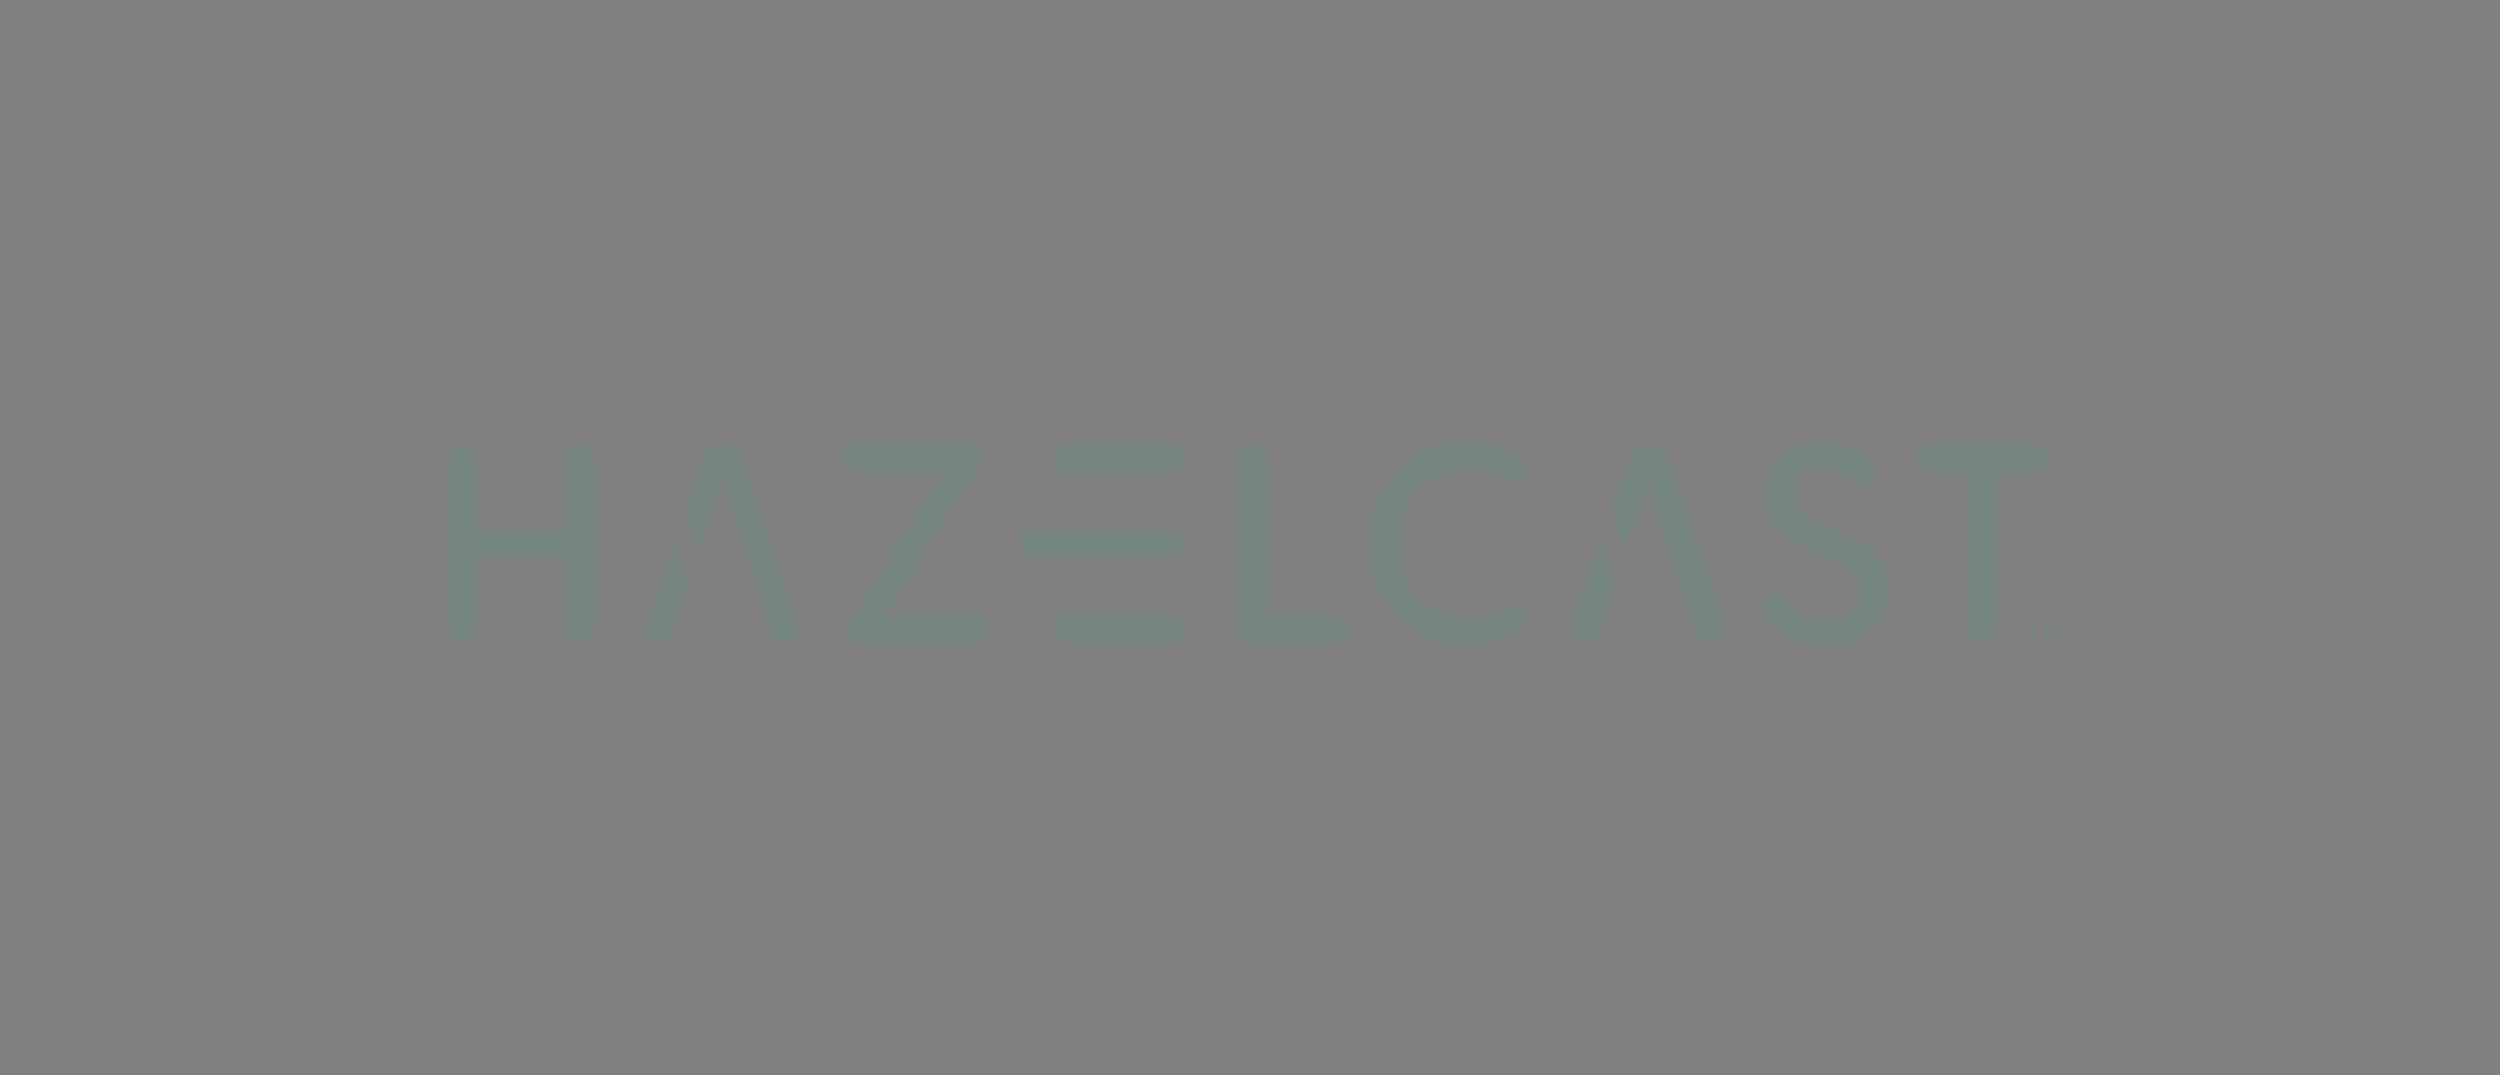 <svg width="200" height="86" viewBox="0 0 200 86" fill="none" xmlns="http://www.w3.org/2000/svg">
<rect x="0" y="0" width="200" height="86" fill="#808080" stroke="none"/>
<g clip-path="url(#clip0_5263_33244)">
<path d="M114.803 38.171C115.658 37.742 116.586 37.524 117.561 37.524C118.604 37.524 119.595 37.766 120.515 38.251C120.739 38.353 120.923 38.402 121.08 38.402C121.339 38.402 121.556 38.297 121.706 38.099C121.845 37.916 121.916 37.697 121.916 37.446C121.916 36.977 121.722 36.614 121.338 36.369C120.808 36.038 120.201 35.778 119.531 35.598C118.863 35.418 118.166 35.328 117.456 35.328C116.152 35.328 114.89 35.627 113.706 36.216C112.516 36.809 111.535 37.733 110.787 38.961C110.041 40.188 109.664 41.708 109.664 43.479C109.664 45.251 110.042 46.753 110.787 47.986C111.533 49.222 112.511 50.156 113.693 50.764C114.871 51.369 116.13 51.675 117.435 51.675C118.914 51.675 120.228 51.31 121.331 50.594C121.517 50.487 121.663 50.338 121.765 50.151C121.865 49.967 121.916 49.775 121.916 49.579C121.916 49.311 121.837 49.078 121.681 48.887C121.517 48.686 121.295 48.579 121.038 48.579C120.862 48.579 120.693 48.626 120.544 48.714C119.607 49.207 118.603 49.457 117.561 49.457C116.571 49.457 115.637 49.233 114.784 48.79C113.935 48.351 113.242 47.673 112.724 46.776C112.203 45.877 111.94 44.768 111.94 43.48C111.94 42.193 112.207 41.045 112.733 40.154C113.258 39.264 113.955 38.599 114.802 38.173L114.803 38.171Z" fill="#3C5349"/>
<path d="M114.803 38.171C115.658 37.742 116.586 37.524 117.561 37.524C118.604 37.524 119.595 37.766 120.515 38.251C120.739 38.353 120.923 38.402 121.08 38.402C121.339 38.402 121.556 38.297 121.706 38.099C121.845 37.916 121.916 37.697 121.916 37.446C121.916 36.977 121.722 36.614 121.338 36.369C120.808 36.038 120.201 35.778 119.531 35.598C118.863 35.418 118.166 35.328 117.456 35.328C116.152 35.328 114.89 35.627 113.706 36.216C112.516 36.809 111.535 37.733 110.787 38.961C110.041 40.188 109.664 41.708 109.664 43.479C109.664 45.251 110.042 46.753 110.787 47.986C111.533 49.222 112.511 50.156 113.693 50.764C114.871 51.369 116.13 51.675 117.435 51.675C118.914 51.675 120.228 51.31 121.331 50.594C121.517 50.487 121.663 50.338 121.765 50.151C121.865 49.967 121.916 49.775 121.916 49.579C121.916 49.311 121.837 49.078 121.681 48.887C121.517 48.686 121.295 48.579 121.038 48.579C120.862 48.579 120.693 48.626 120.544 48.714C119.607 49.207 118.603 49.457 117.561 49.457C116.571 49.457 115.637 49.233 114.784 48.79C113.935 48.351 113.242 47.673 112.724 46.776C112.203 45.877 111.94 44.768 111.94 43.48C111.94 42.193 112.207 41.045 112.733 40.154C113.258 39.264 113.955 38.599 114.802 38.173L114.803 38.171Z" fill="white" fill-opacity="0.3"/>
<path d="M149.511 38.588C150.089 38.252 150.476 37.562 148.897 36.283C148.889 36.277 148.88 36.27 148.872 36.263C148.054 35.647 147.033 35.352 145.864 35.352C144.995 35.352 144.199 35.523 143.499 35.863C142.79 36.205 142.226 36.704 141.821 37.344C141.416 37.985 141.211 38.726 141.211 39.546C141.211 40.443 141.425 41.204 141.847 41.81C142.261 42.404 142.768 42.889 143.355 43.251C143.926 43.603 144.686 43.989 145.612 44.396C146.346 44.727 146.94 45.017 147.373 45.259C147.789 45.492 148.14 45.786 148.418 46.133C148.687 46.468 148.817 46.863 148.817 47.342C148.817 48.024 148.577 48.556 148.085 48.968C147.588 49.383 146.903 49.595 146.049 49.595C145.325 49.595 144.769 49.522 144.17 49.186C143.997 49.089 143.768 48.906 143.533 48.653C142.805 47.874 142.59 47.396 141.82 47.592C141.231 47.742 140.926 48.404 141.208 49.164C141.58 50.171 142.809 50.854 142.809 50.854C143.719 51.444 144.825 51.666 146.047 51.666C147.024 51.666 147.908 51.487 148.678 51.135C149.456 50.779 150.073 50.26 150.512 49.59C150.954 48.92 151.178 48.127 151.178 47.233C151.178 46.338 150.967 45.579 150.551 44.98C150.142 44.391 149.637 43.92 149.047 43.579C148.477 43.25 147.718 42.883 146.789 42.489C146.029 42.174 145.421 41.891 144.981 41.649C144.559 41.417 144.201 41.116 143.918 40.755C143.641 40.406 143.508 39.988 143.508 39.48C143.508 38.842 143.726 38.354 144.176 37.986C144.632 37.613 145.206 37.423 145.883 37.423C146.56 37.423 147.065 37.644 147.539 37.975C147.567 37.995 147.827 38.22 147.827 38.22C148.7 39.024 149.509 38.588 149.509 38.588H149.511Z" fill="#3C5349"/>
<path d="M149.511 38.588C150.089 38.252 150.476 37.562 148.897 36.283C148.889 36.277 148.88 36.27 148.872 36.263C148.054 35.647 147.033 35.352 145.864 35.352C144.995 35.352 144.199 35.523 143.499 35.863C142.79 36.205 142.226 36.704 141.821 37.344C141.416 37.985 141.211 38.726 141.211 39.546C141.211 40.443 141.425 41.204 141.847 41.81C142.261 42.404 142.768 42.889 143.355 43.251C143.926 43.603 144.686 43.989 145.612 44.396C146.346 44.727 146.94 45.017 147.373 45.259C147.789 45.492 148.14 45.786 148.418 46.133C148.687 46.468 148.817 46.863 148.817 47.342C148.817 48.024 148.577 48.556 148.085 48.968C147.588 49.383 146.903 49.595 146.049 49.595C145.325 49.595 144.769 49.522 144.17 49.186C143.997 49.089 143.768 48.906 143.533 48.653C142.805 47.874 142.59 47.396 141.82 47.592C141.231 47.742 140.926 48.404 141.208 49.164C141.58 50.171 142.809 50.854 142.809 50.854C143.719 51.444 144.825 51.666 146.047 51.666C147.024 51.666 147.908 51.487 148.678 51.135C149.456 50.779 150.073 50.26 150.512 49.59C150.954 48.92 151.178 48.127 151.178 47.233C151.178 46.338 150.967 45.579 150.551 44.98C150.142 44.391 149.637 43.92 149.047 43.579C148.477 43.25 147.718 42.883 146.789 42.489C146.029 42.174 145.421 41.891 144.981 41.649C144.559 41.417 144.201 41.116 143.918 40.755C143.641 40.406 143.508 39.988 143.508 39.48C143.508 38.842 143.726 38.354 144.176 37.986C144.632 37.613 145.206 37.423 145.883 37.423C146.56 37.423 147.065 37.644 147.539 37.975C147.567 37.995 147.827 38.22 147.827 38.22C148.7 39.024 149.509 38.588 149.509 38.588H149.511Z" fill="white" fill-opacity="0.3"/>
<path d="M163.582 51.436C163.552 51.436 163.525 51.423 163.502 51.399C163.481 51.372 163.471 51.341 163.471 51.305V50.039C163.471 49.992 163.485 49.953 163.513 49.92C163.541 49.884 163.576 49.867 163.616 49.867H163.675C163.705 49.867 163.732 49.878 163.755 49.9C163.781 49.919 163.799 49.943 163.811 49.974L164.213 51.15L164.615 49.974C164.627 49.944 164.644 49.919 164.666 49.9C164.693 49.878 164.72 49.867 164.75 49.867H164.808C164.851 49.867 164.885 49.885 164.913 49.92C164.941 49.953 164.955 49.992 164.955 50.039V51.305C164.955 51.341 164.944 51.372 164.924 51.399C164.903 51.423 164.876 51.436 164.844 51.436C164.814 51.436 164.787 51.423 164.764 51.399C164.744 51.372 164.733 51.341 164.733 51.305V50.231L164.349 51.334C164.337 51.363 164.318 51.389 164.292 51.408C164.27 51.427 164.243 51.436 164.213 51.436C164.183 51.436 164.155 51.427 164.13 51.408C164.108 51.389 164.09 51.364 164.079 51.334L163.694 50.231V51.305C163.694 51.341 163.683 51.372 163.663 51.399C163.641 51.423 163.615 51.436 163.583 51.436H163.582ZM162.719 51.436C162.689 51.436 162.663 51.423 162.642 51.399C162.622 51.375 162.611 51.344 162.611 51.309V50.112H162.264C162.236 50.112 162.212 50.101 162.192 50.079C162.173 50.055 162.164 50.026 162.164 49.993C162.164 49.96 162.173 49.933 162.192 49.912C162.212 49.887 162.237 49.875 162.264 49.875H163.179C163.207 49.875 163.229 49.887 163.248 49.912C163.268 49.934 163.279 49.96 163.279 49.993C163.279 50.026 163.268 50.055 163.248 50.079C163.229 50.101 163.205 50.112 163.179 50.112H162.829V51.309C162.829 51.345 162.819 51.375 162.798 51.399C162.778 51.423 162.751 51.436 162.719 51.436Z" fill="#3C5349"/>
<path d="M163.582 51.436C163.552 51.436 163.525 51.423 163.502 51.399C163.481 51.372 163.471 51.341 163.471 51.305V50.039C163.471 49.992 163.485 49.953 163.513 49.92C163.541 49.884 163.576 49.867 163.616 49.867H163.675C163.705 49.867 163.732 49.878 163.755 49.9C163.781 49.919 163.799 49.943 163.811 49.974L164.213 51.15L164.615 49.974C164.627 49.944 164.644 49.919 164.666 49.9C164.693 49.878 164.72 49.867 164.75 49.867H164.808C164.851 49.867 164.885 49.885 164.913 49.92C164.941 49.953 164.955 49.992 164.955 50.039V51.305C164.955 51.341 164.944 51.372 164.924 51.399C164.903 51.423 164.876 51.436 164.844 51.436C164.814 51.436 164.787 51.423 164.764 51.399C164.744 51.372 164.733 51.341 164.733 51.305V50.231L164.349 51.334C164.337 51.363 164.318 51.389 164.292 51.408C164.27 51.427 164.243 51.436 164.213 51.436C164.183 51.436 164.155 51.427 164.13 51.408C164.108 51.389 164.09 51.364 164.079 51.334L163.694 50.231V51.305C163.694 51.341 163.683 51.372 163.663 51.399C163.641 51.423 163.615 51.436 163.583 51.436H163.582ZM162.719 51.436C162.689 51.436 162.663 51.423 162.642 51.399C162.622 51.375 162.611 51.344 162.611 51.309V50.112H162.264C162.236 50.112 162.212 50.101 162.192 50.079C162.173 50.055 162.164 50.026 162.164 49.993C162.164 49.96 162.173 49.933 162.192 49.912C162.212 49.887 162.237 49.875 162.264 49.875H163.179C163.207 49.875 163.229 49.887 163.248 49.912C163.268 49.934 163.279 49.96 163.279 49.993C163.279 50.026 163.268 50.055 163.248 50.079C163.229 50.101 163.205 50.112 163.179 50.112H162.829V51.309C162.829 51.345 162.819 51.375 162.798 51.399C162.778 51.423 162.751 51.436 162.719 51.436Z" fill="white" fill-opacity="0.3"/>
<path d="M46.467 35.594C45.851 35.594 45.352 36.085 45.352 36.692V42.431H38.191V36.692C38.191 36.085 37.692 35.594 37.076 35.594C36.46 35.594 35.961 36.085 35.961 36.692V50.327C35.961 50.934 36.46 51.425 37.076 51.425C37.692 51.425 38.191 50.934 38.191 50.327V44.575H45.352V50.327C45.352 50.934 45.851 51.425 46.467 51.425C47.083 51.425 47.581 50.934 47.581 50.327V36.692C47.581 36.085 47.083 35.594 46.467 35.594Z" fill="#3C5349"/>
<path d="M46.467 35.594C45.851 35.594 45.352 36.085 45.352 36.692V42.431H38.191V36.692C38.191 36.085 37.692 35.594 37.076 35.594C36.46 35.594 35.961 36.085 35.961 36.692V50.327C35.961 50.934 36.46 51.425 37.076 51.425C37.692 51.425 38.191 50.934 38.191 50.327V44.575H45.352V50.327C45.352 50.934 45.851 51.425 46.467 51.425C47.083 51.425 47.581 50.934 47.581 50.327V36.692C47.581 36.085 47.083 35.594 46.467 35.594Z" fill="white" fill-opacity="0.3"/>
<path d="M63.827 49.952L59.289 36.716C59.17 36.386 58.996 36.117 58.776 35.916C58.541 35.703 58.272 35.594 57.976 35.594H57.508C57.239 35.594 56.98 35.706 56.738 35.926C56.509 36.136 56.339 36.403 56.234 36.719L54.867 40.719L55.926 44.008C56.798 41.128 57.738 38.613 57.783 38.468L61.68 50.644C61.87 51.24 62.522 51.565 63.122 51.364C63.712 51.166 64.028 50.535 63.828 49.953L63.827 49.952Z" fill="#3C5349"/>
<path d="M63.827 49.952L59.289 36.716C59.17 36.386 58.996 36.117 58.776 35.916C58.541 35.703 58.272 35.594 57.976 35.594H57.508C57.239 35.594 56.98 35.706 56.738 35.926C56.509 36.136 56.339 36.403 56.234 36.719L54.867 40.719L55.926 44.008C56.798 41.128 57.738 38.613 57.783 38.468L61.68 50.644C61.87 51.24 62.522 51.565 63.122 51.364C63.712 51.166 64.028 50.535 63.828 49.953L63.827 49.952Z" fill="white" fill-opacity="0.3"/>
<path d="M54.008 43.337L51.74 49.955C51.54 50.536 51.856 51.167 52.446 51.365C53.047 51.567 53.697 51.242 53.888 50.645L55.112 46.647L54.008 43.336V43.337Z" fill="#3C5349"/>
<path d="M54.008 43.337L51.74 49.955C51.54 50.536 51.856 51.167 52.446 51.365C53.047 51.567 53.697 51.242 53.888 50.645L55.112 46.647L54.008 43.336V43.337Z" fill="white" fill-opacity="0.3"/>
<path d="M137.921 49.952L133.383 36.716C133.264 36.386 133.091 36.117 132.87 35.916C132.635 35.703 132.366 35.594 132.07 35.594H131.601C131.333 35.594 131.074 35.706 130.832 35.926C130.603 36.136 130.433 36.403 130.328 36.719L128.961 40.719L130.02 44.008C130.892 41.128 131.832 38.613 131.877 38.468L135.774 50.644C135.964 51.24 136.616 51.565 137.216 51.364C137.806 51.166 138.122 50.535 137.922 49.953L137.921 49.952Z" fill="#3C5349"/>
<path d="M137.921 49.952L133.383 36.716C133.264 36.386 133.091 36.117 132.87 35.916C132.635 35.703 132.366 35.594 132.07 35.594H131.601C131.333 35.594 131.074 35.706 130.832 35.926C130.603 36.136 130.433 36.403 130.328 36.719L128.961 40.719L130.02 44.008C130.892 41.128 131.832 38.613 131.877 38.468L135.774 50.644C135.964 51.24 136.616 51.565 137.216 51.364C137.806 51.166 138.122 50.535 137.922 49.953L137.921 49.952Z" fill="white" fill-opacity="0.3"/>
<path d="M128.102 43.337L125.834 49.955C125.633 50.536 125.949 51.167 126.54 51.365C127.141 51.567 127.791 51.242 127.981 50.645L129.206 46.647L128.102 43.336V43.337Z" fill="#3C5349"/>
<path d="M128.102 43.337L125.834 49.955C125.633 50.536 125.949 51.167 126.54 51.365C127.141 51.567 127.791 51.242 127.981 50.645L129.206 46.647L128.102 43.336V43.337Z" fill="white" fill-opacity="0.3"/>
<path d="M77.853 49.292H70.775L78.43 37.038C78.575 36.8 78.646 36.594 78.646 36.409C78.646 36.174 78.545 35.968 78.352 35.813C78.17 35.667 77.928 35.594 77.633 35.594H68.511C67.913 35.594 67.43 36.07 67.43 36.659C67.43 37.248 67.913 37.724 68.511 37.724H75.566L67.854 49.972C67.709 50.194 67.635 50.408 67.635 50.608C67.635 50.859 67.734 51.068 67.92 51.215C68.094 51.353 68.332 51.423 68.626 51.423H77.852C78.449 51.423 78.933 50.947 78.933 50.358C78.933 49.769 78.449 49.293 77.852 49.293L77.853 49.292Z" fill="#3C5349"/>
<path d="M77.853 49.292H70.775L78.43 37.038C78.575 36.8 78.646 36.594 78.646 36.409C78.646 36.174 78.545 35.968 78.352 35.813C78.17 35.667 77.928 35.594 77.633 35.594H68.511C67.913 35.594 67.43 36.07 67.43 36.659C67.43 37.248 67.913 37.724 68.511 37.724H75.566L67.854 49.972C67.709 50.194 67.635 50.408 67.635 50.608C67.635 50.859 67.734 51.068 67.92 51.215C68.094 51.353 68.332 51.423 68.626 51.423H77.852C78.449 51.423 78.933 50.947 78.933 50.358C78.933 49.769 78.449 49.293 77.852 49.293L77.853 49.292Z" fill="white" fill-opacity="0.3"/>
<path d="M94.9 36.651C94.9 36.059 94.413 35.578 93.811 35.578H85.398C84.811 35.578 84.336 36.046 84.336 36.624V37.722H93.812C94.413 37.722 94.901 37.242 94.901 36.65L94.9 36.651Z" fill="#3C5349"/>
<path d="M94.9 36.651C94.9 36.059 94.413 35.578 93.811 35.578H85.398C84.811 35.578 84.336 36.046 84.336 36.624V37.722H93.812C94.413 37.722 94.901 37.242 94.901 36.65L94.9 36.651Z" fill="white" fill-opacity="0.3"/>
<path d="M93.866 49.282H84.391V50.38C84.391 50.958 84.866 51.426 85.453 51.426H93.865C94.466 51.426 94.955 50.947 94.955 50.354C94.955 49.761 94.467 49.281 93.865 49.281L93.866 49.282Z" fill="#3C5349"/>
<path d="M93.866 49.282H84.391V50.38C84.391 50.958 84.866 51.426 85.453 51.426H93.865C94.466 51.426 94.955 50.947 94.955 50.354C94.955 49.761 94.467 49.281 93.865 49.281L93.866 49.282Z" fill="white" fill-opacity="0.3"/>
<path d="M93.872 42.431H81.742V44.575H93.872C94.473 44.575 94.961 44.095 94.961 43.502C94.961 42.91 94.474 42.43 93.872 42.43V42.431Z" fill="#3C5349"/>
<path d="M93.872 42.431H81.742V44.575H93.872C94.473 44.575 94.961 44.095 94.961 43.502C94.961 42.91 94.474 42.43 93.872 42.43V42.431Z" fill="white" fill-opacity="0.3"/>
<path d="M106.834 49.282H101.364V36.708C101.364 36.092 100.857 35.594 100.233 35.594C99.608 35.594 99.102 36.092 99.102 36.708V50.379C99.102 50.957 99.577 51.425 100.164 51.425H106.833C107.433 51.425 107.922 50.946 107.922 50.353C107.922 49.76 107.435 49.28 106.833 49.28L106.834 49.282Z" fill="#3C5349"/>
<path d="M106.834 49.282H101.364V36.708C101.364 36.092 100.857 35.594 100.233 35.594C99.608 35.594 99.102 36.092 99.102 36.708V50.379C99.102 50.957 99.577 51.425 100.164 51.425H106.833C107.433 51.425 107.922 50.946 107.922 50.353C107.922 49.76 107.435 49.28 106.833 49.28L106.834 49.282Z" fill="white" fill-opacity="0.3"/>
<path d="M162.803 35.595H154.409C153.808 35.595 153.32 36.074 153.32 36.667C153.32 37.26 153.807 37.74 154.409 37.74H157.475V50.315C157.475 50.93 157.982 51.428 158.606 51.428C159.231 51.428 159.737 50.93 159.737 50.315V37.739H162.803C163.405 37.739 163.892 37.259 163.892 36.666C163.892 36.073 163.406 35.594 162.803 35.594V35.595Z" fill="#3C5349"/>
<path d="M162.803 35.595H154.409C153.808 35.595 153.32 36.074 153.32 36.667C153.32 37.26 153.807 37.74 154.409 37.74H157.475V50.315C157.475 50.93 157.982 51.428 158.606 51.428C159.231 51.428 159.737 50.93 159.737 50.315V37.739H162.803C163.405 37.739 163.892 37.259 163.892 36.666C163.892 36.073 163.406 35.594 162.803 35.594V35.595Z" fill="white" fill-opacity="0.3"/>
</g>
<defs>
<clipPath id="clip0_5263_33244">
<rect width="133" height="16.516" fill="white" transform="translate(34 35.242)"/>
</clipPath>
</defs>
</svg>
